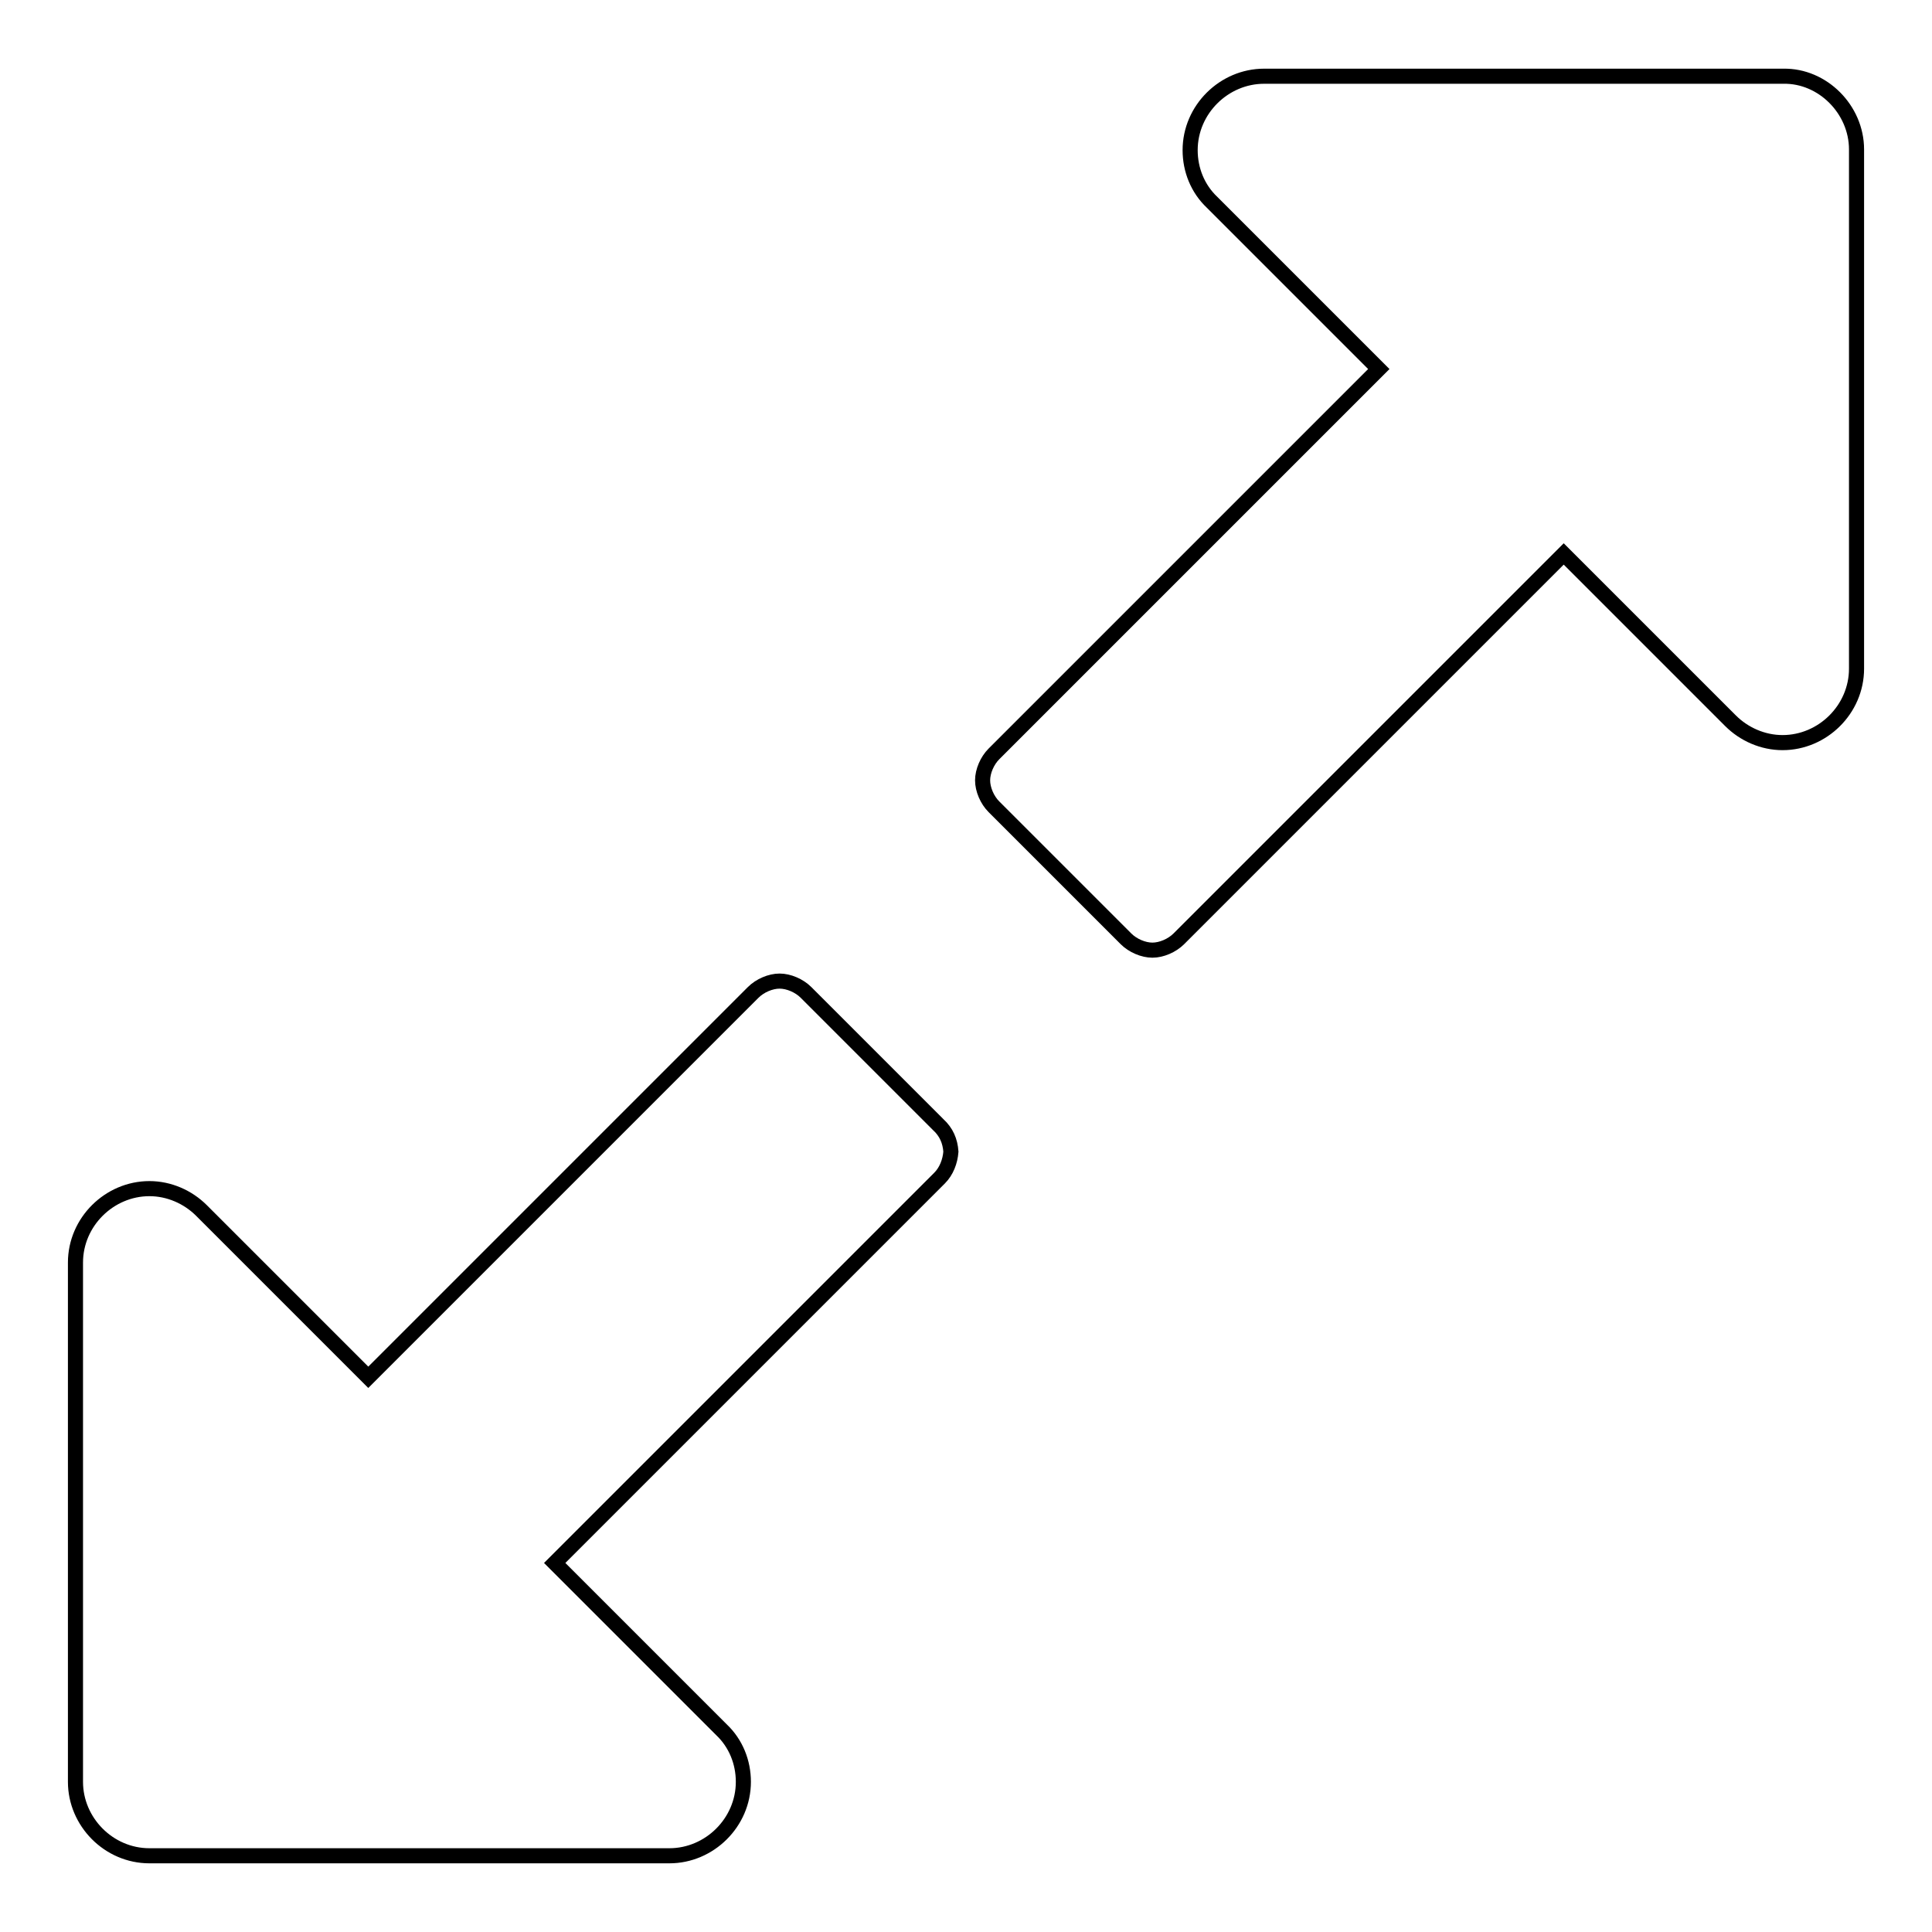 <?xml version="1.0" encoding="utf-8"?>
<!-- Svg Vector Icons : http://www.onlinewebfonts.com/icon -->
<!DOCTYPE svg PUBLIC "-//W3C//DTD SVG 1.1//EN" "http://www.w3.org/Graphics/SVG/1.1/DTD/svg11.dtd">
<svg version="1.1" xmlns="http://www.w3.org/2000/svg" xmlns:xlink="http://www.w3.org/1999/xlink" x="0px" y="0px" viewBox="0 0 256 256" enable-background="new 0 0 256 256" xml:space="preserve">
<g> <path stroke-width="2" fill-opacity="0" stroke="#000000"  d="M126,152.6c-0.1,1.3-0.6,2.6-1.5,3.5l-51,51l22.1,22.1c1.9,1.8,2.9,4.3,2.9,6.9c0,5.4-4.5,9.8-9.8,9.8H19.8 c-5.4,0-9.8-4.5-9.8-9.8v-68.8c0-5.4,4.5-9.8,9.8-9.8c2.6,0,5.1,1.1,6.9,2.9l22.1,22.1l51-51c0.9-0.9,2.3-1.5,3.5-1.5 s2.6,0.6,3.5,1.5l17.5,17.5C125.4,150,125.9,151.2,126,152.6L126,152.6z M246,19.8v68.8c0,5.4-4.5,9.8-9.8,9.8 c-2.6,0-5.1-1.1-6.9-2.9l-22.1-22.1l-51,51c-0.9,0.9-2.3,1.5-3.5,1.5c-1.2,0-2.6-0.6-3.5-1.5l-17.5-17.5c-0.9-0.9-1.5-2.3-1.5-3.5 c0-1.2,0.6-2.6,1.5-3.5l51-51l-22.1-22.1c-1.9-1.8-2.9-4.3-2.9-6.9c0-5.4,4.5-9.8,9.8-9.8h68.8C241.5,10,246,14.5,246,19.8 L246,19.8z"/></g>
</svg>